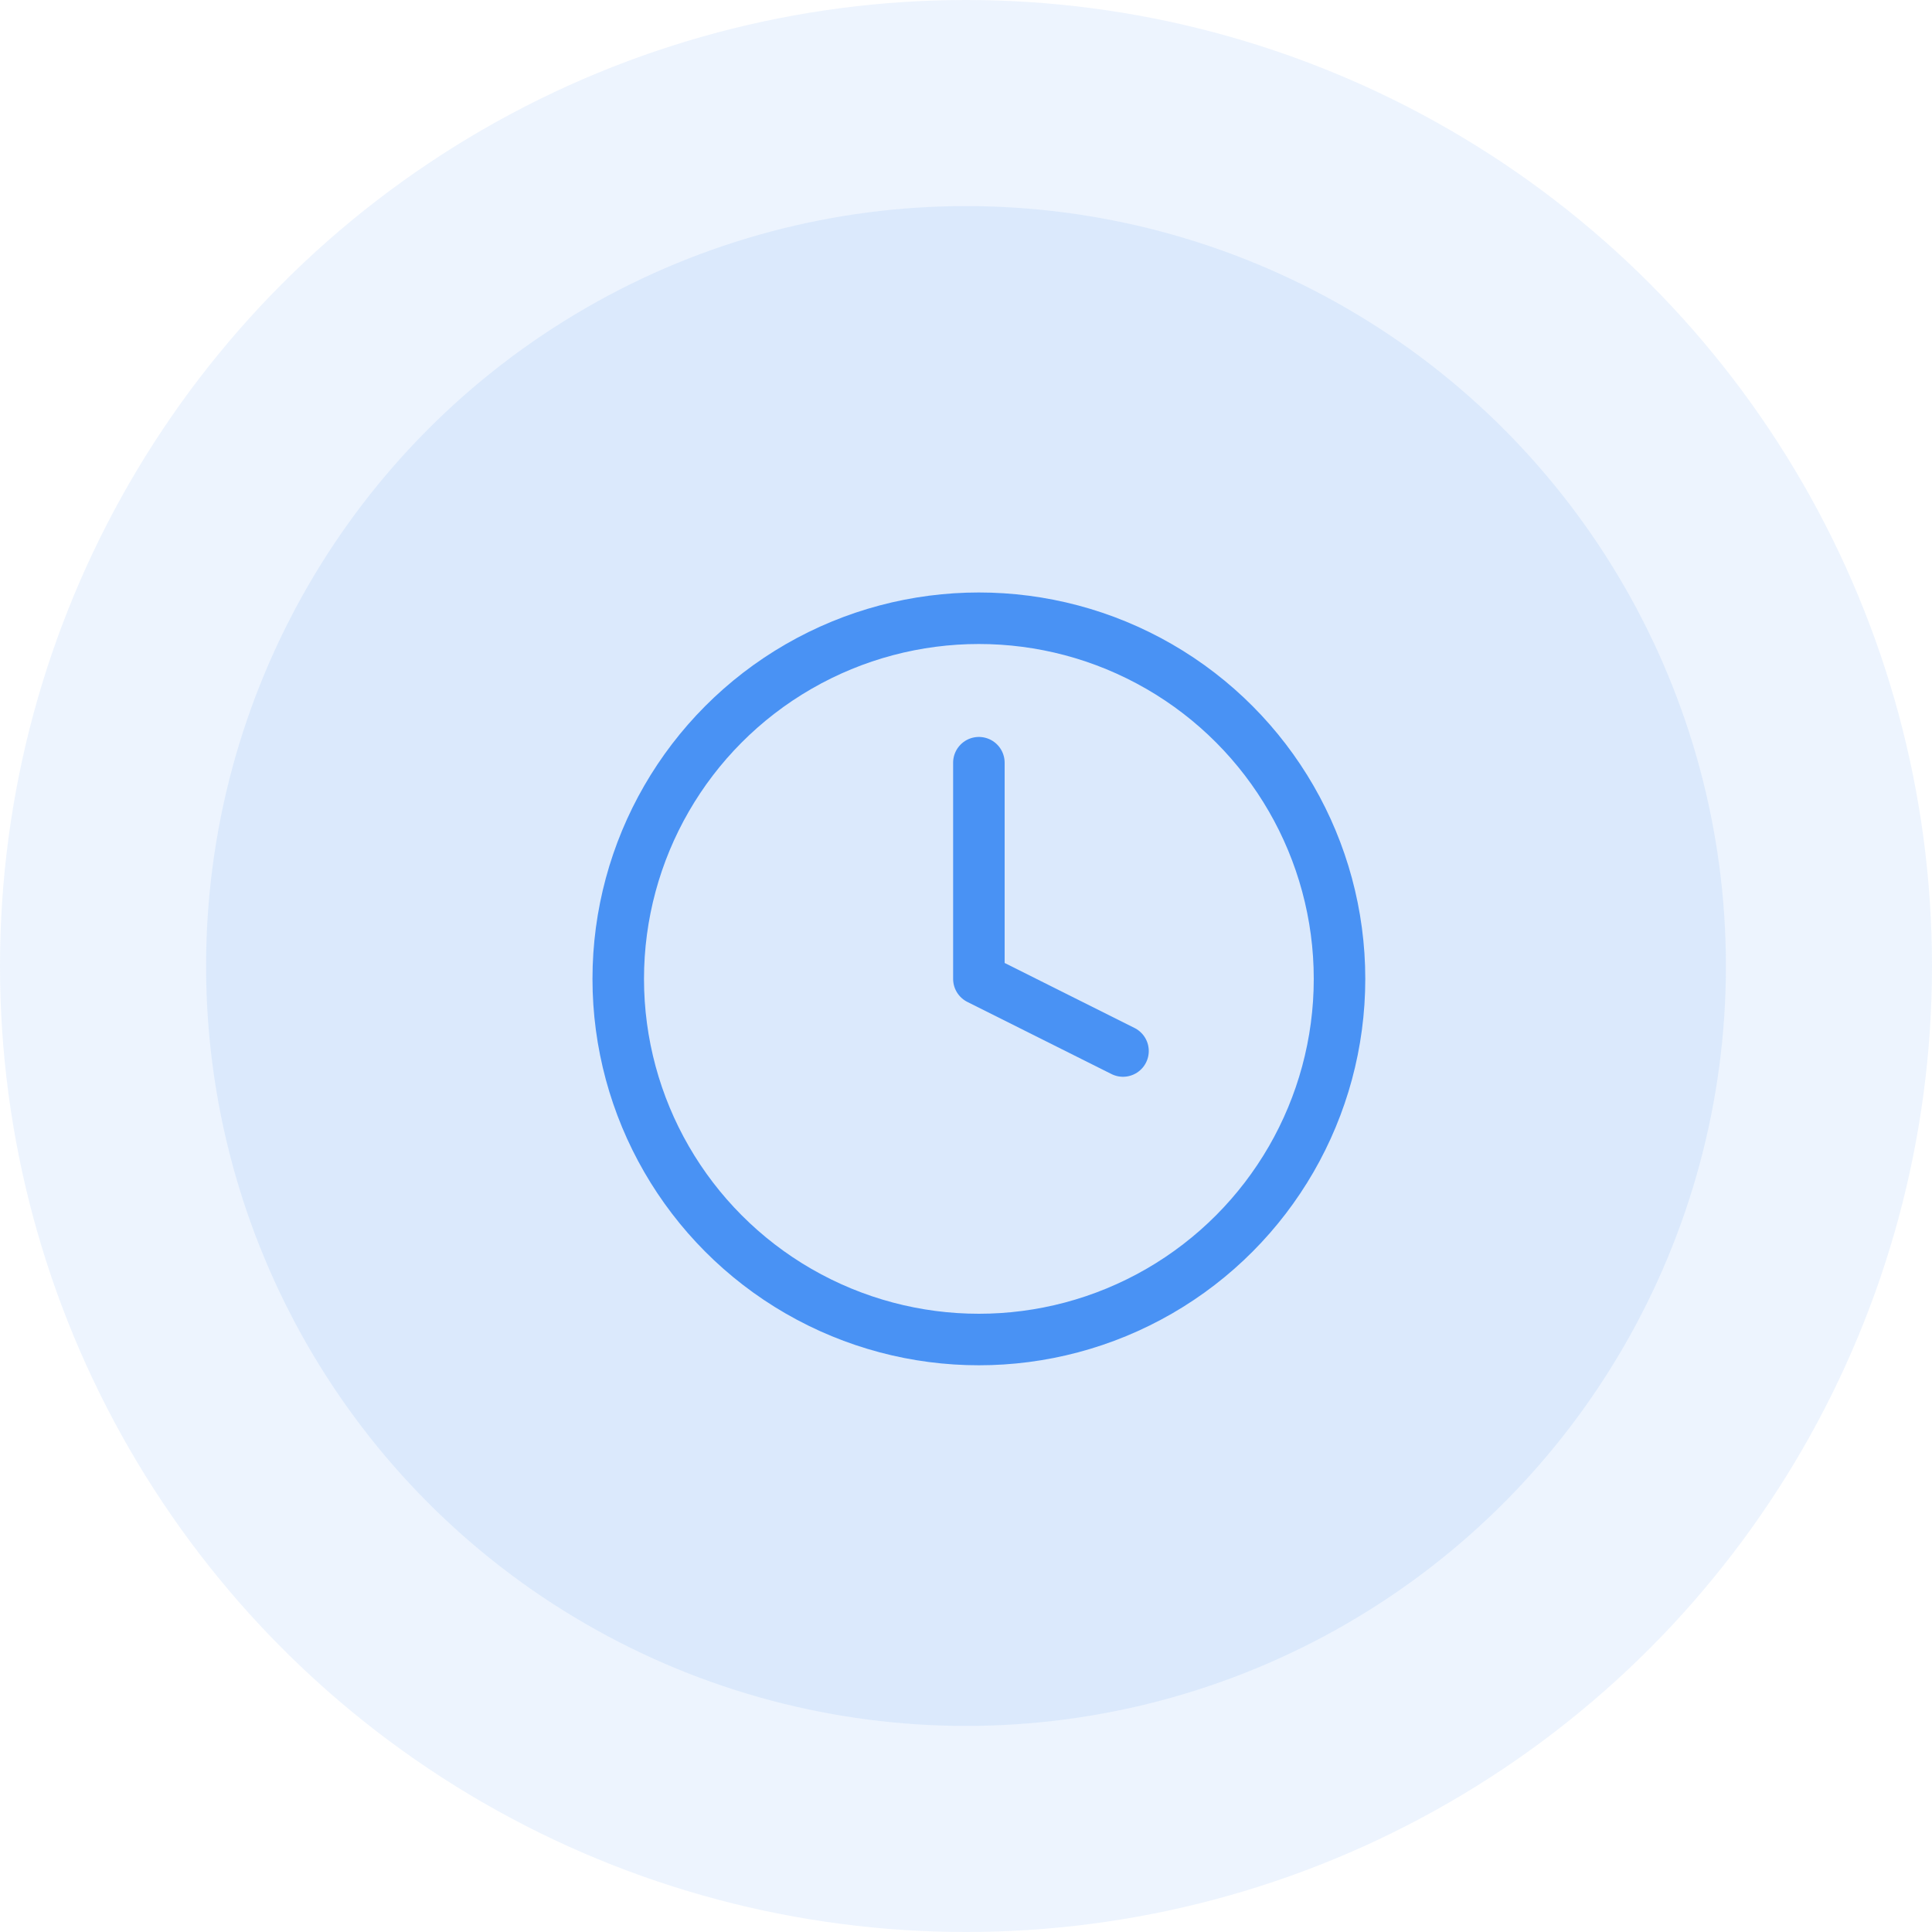 <svg xmlns="http://www.w3.org/2000/svg" width="75" height="75" viewBox="0 0 75 75">
  <g id="Group_52" data-name="Group 52" transform="translate(-1298 -358)">
    <g id="Group_51" data-name="Group 51">
      <g id="Group_50" data-name="Group 50">
        <g id="Group_6" data-name="Group 6" transform="translate(0 92)">
          <circle id="Ellipse_35" data-name="Ellipse 35" cx="37.5" cy="37.5" r="37.5" transform="translate(1298 266)" fill="#4992f4" opacity="0.1"/>
          <circle id="Ellipse_36" data-name="Ellipse 36" cx="29.5" cy="29.5" r="29.5" transform="translate(1306 274)" fill="#4992f4" opacity="0.11"/>
          <g id="Group_5" data-name="Group 5" transform="translate(1320.002 288.002)">
            <circle id="Ellipse_2" data-name="Ellipse 2" cx="14" cy="14" r="14" transform="translate(1.998 1.998)" fill="none" stroke="#4992f4" stroke-linecap="round" stroke-linejoin="round" stroke-width="2"/>
            <path id="Path_6" data-name="Path 6" d="M12,6v8.392l5.595,2.8" transform="translate(3.998 1.606)" fill="none" stroke="#4992f4" stroke-linecap="round" stroke-linejoin="round" stroke-width="2"/>
          </g>
        </g>
      </g>
    </g>
  </g>
</svg>
